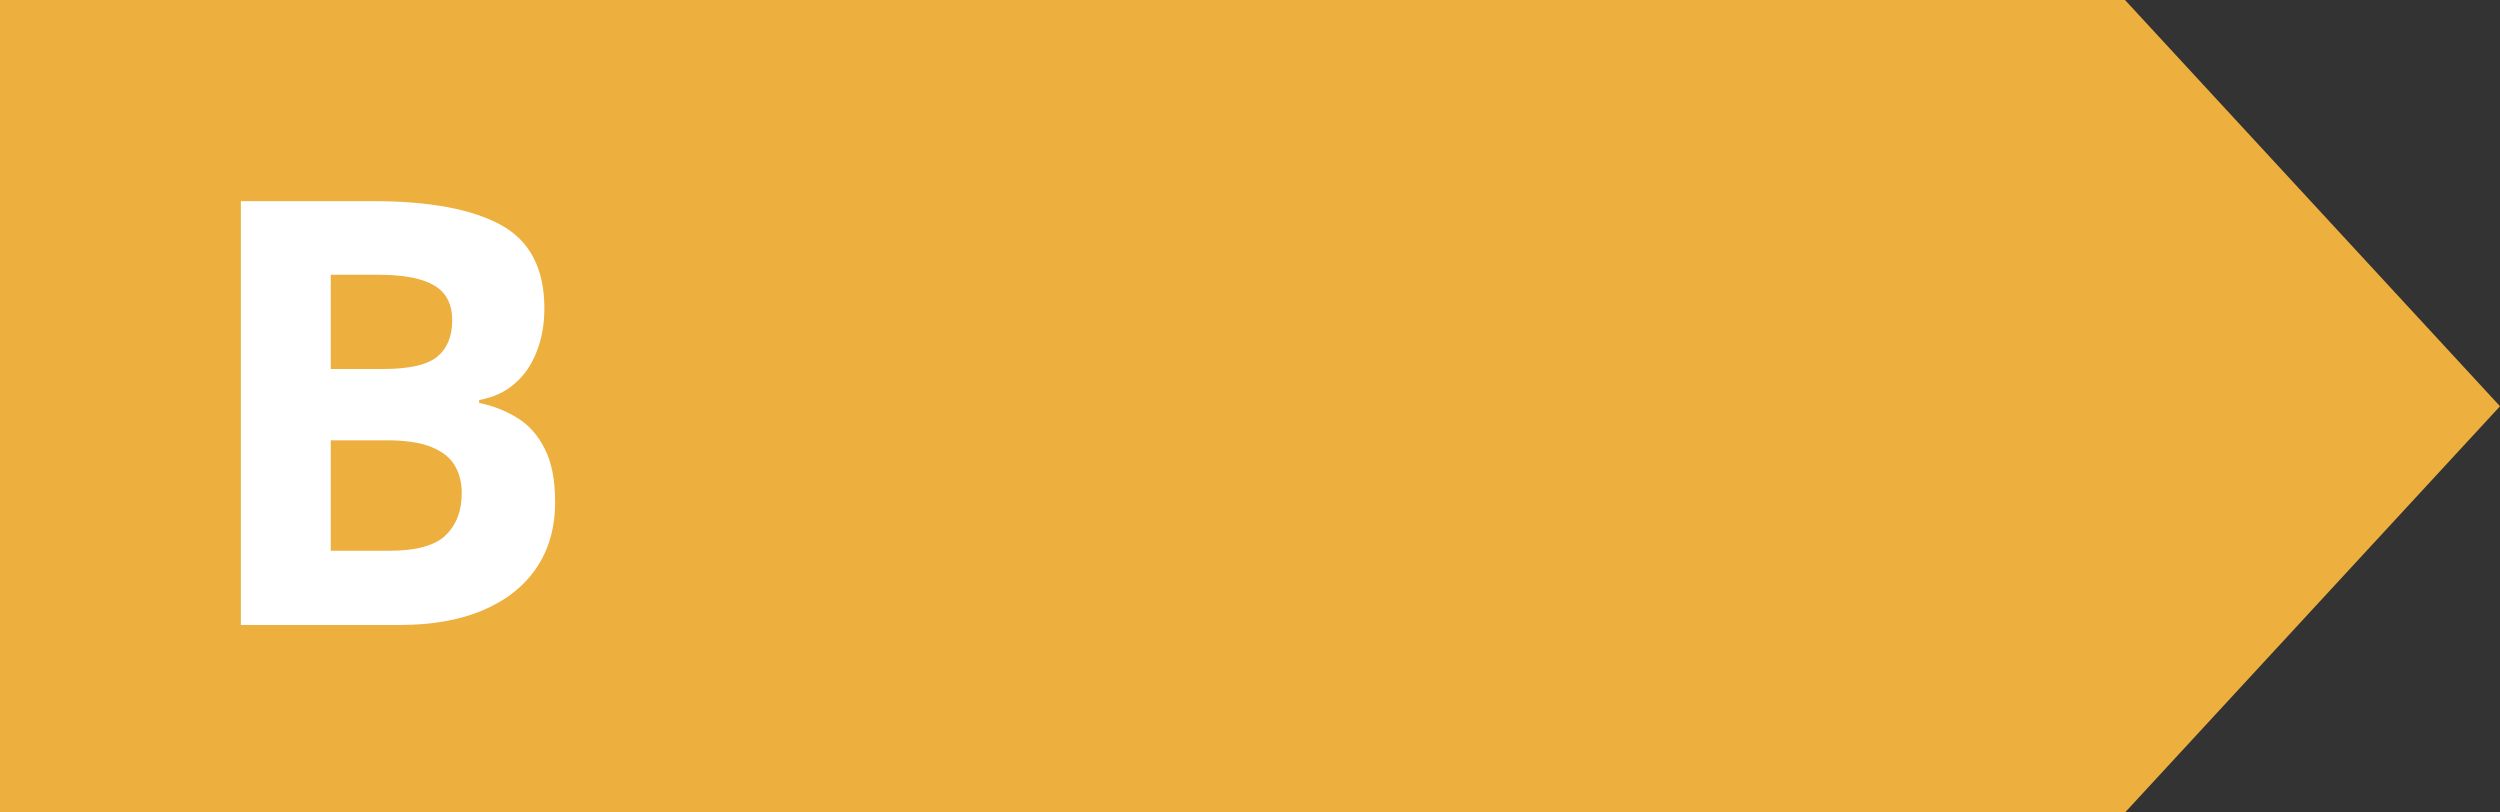 <svg width="40" height="13" viewBox="0 0 40 13" fill="none" xmlns="http://www.w3.org/2000/svg">
<rect x="0" y="0" width="40" height="13" fill="#333333" stroke="none"/>
<path d="M34 0H0V13H34L40 6.5L34 0Z" fill="#EDAF3D"/>
<path d="M3.854 3.218H5.964C6.867 3.218 7.551 3.345 8.014 3.599C8.478 3.852 8.71 4.298 8.71 4.935C8.71 5.191 8.668 5.423 8.585 5.63C8.505 5.838 8.387 6.008 8.232 6.141C8.078 6.274 7.889 6.36 7.667 6.4V6.447C7.892 6.493 8.096 6.574 8.279 6.688C8.461 6.799 8.607 6.963 8.715 7.18C8.826 7.393 8.882 7.678 8.882 8.033C8.882 8.444 8.781 8.797 8.58 9.091C8.379 9.385 8.092 9.61 7.718 9.768C7.346 9.923 6.904 10 6.391 10H3.854V3.218ZM5.292 5.904H6.126C6.544 5.904 6.833 5.839 6.994 5.709C7.155 5.576 7.235 5.381 7.235 5.125C7.235 4.865 7.139 4.679 6.948 4.568C6.759 4.454 6.459 4.396 6.048 4.396H5.292V5.904ZM5.292 7.045V8.812H6.229C6.661 8.812 6.963 8.729 7.133 8.562C7.303 8.395 7.388 8.171 7.388 7.889C7.388 7.722 7.351 7.576 7.277 7.449C7.203 7.322 7.077 7.223 6.901 7.152C6.728 7.081 6.488 7.045 6.182 7.045H5.292Z" fill="white"/>
</svg>
